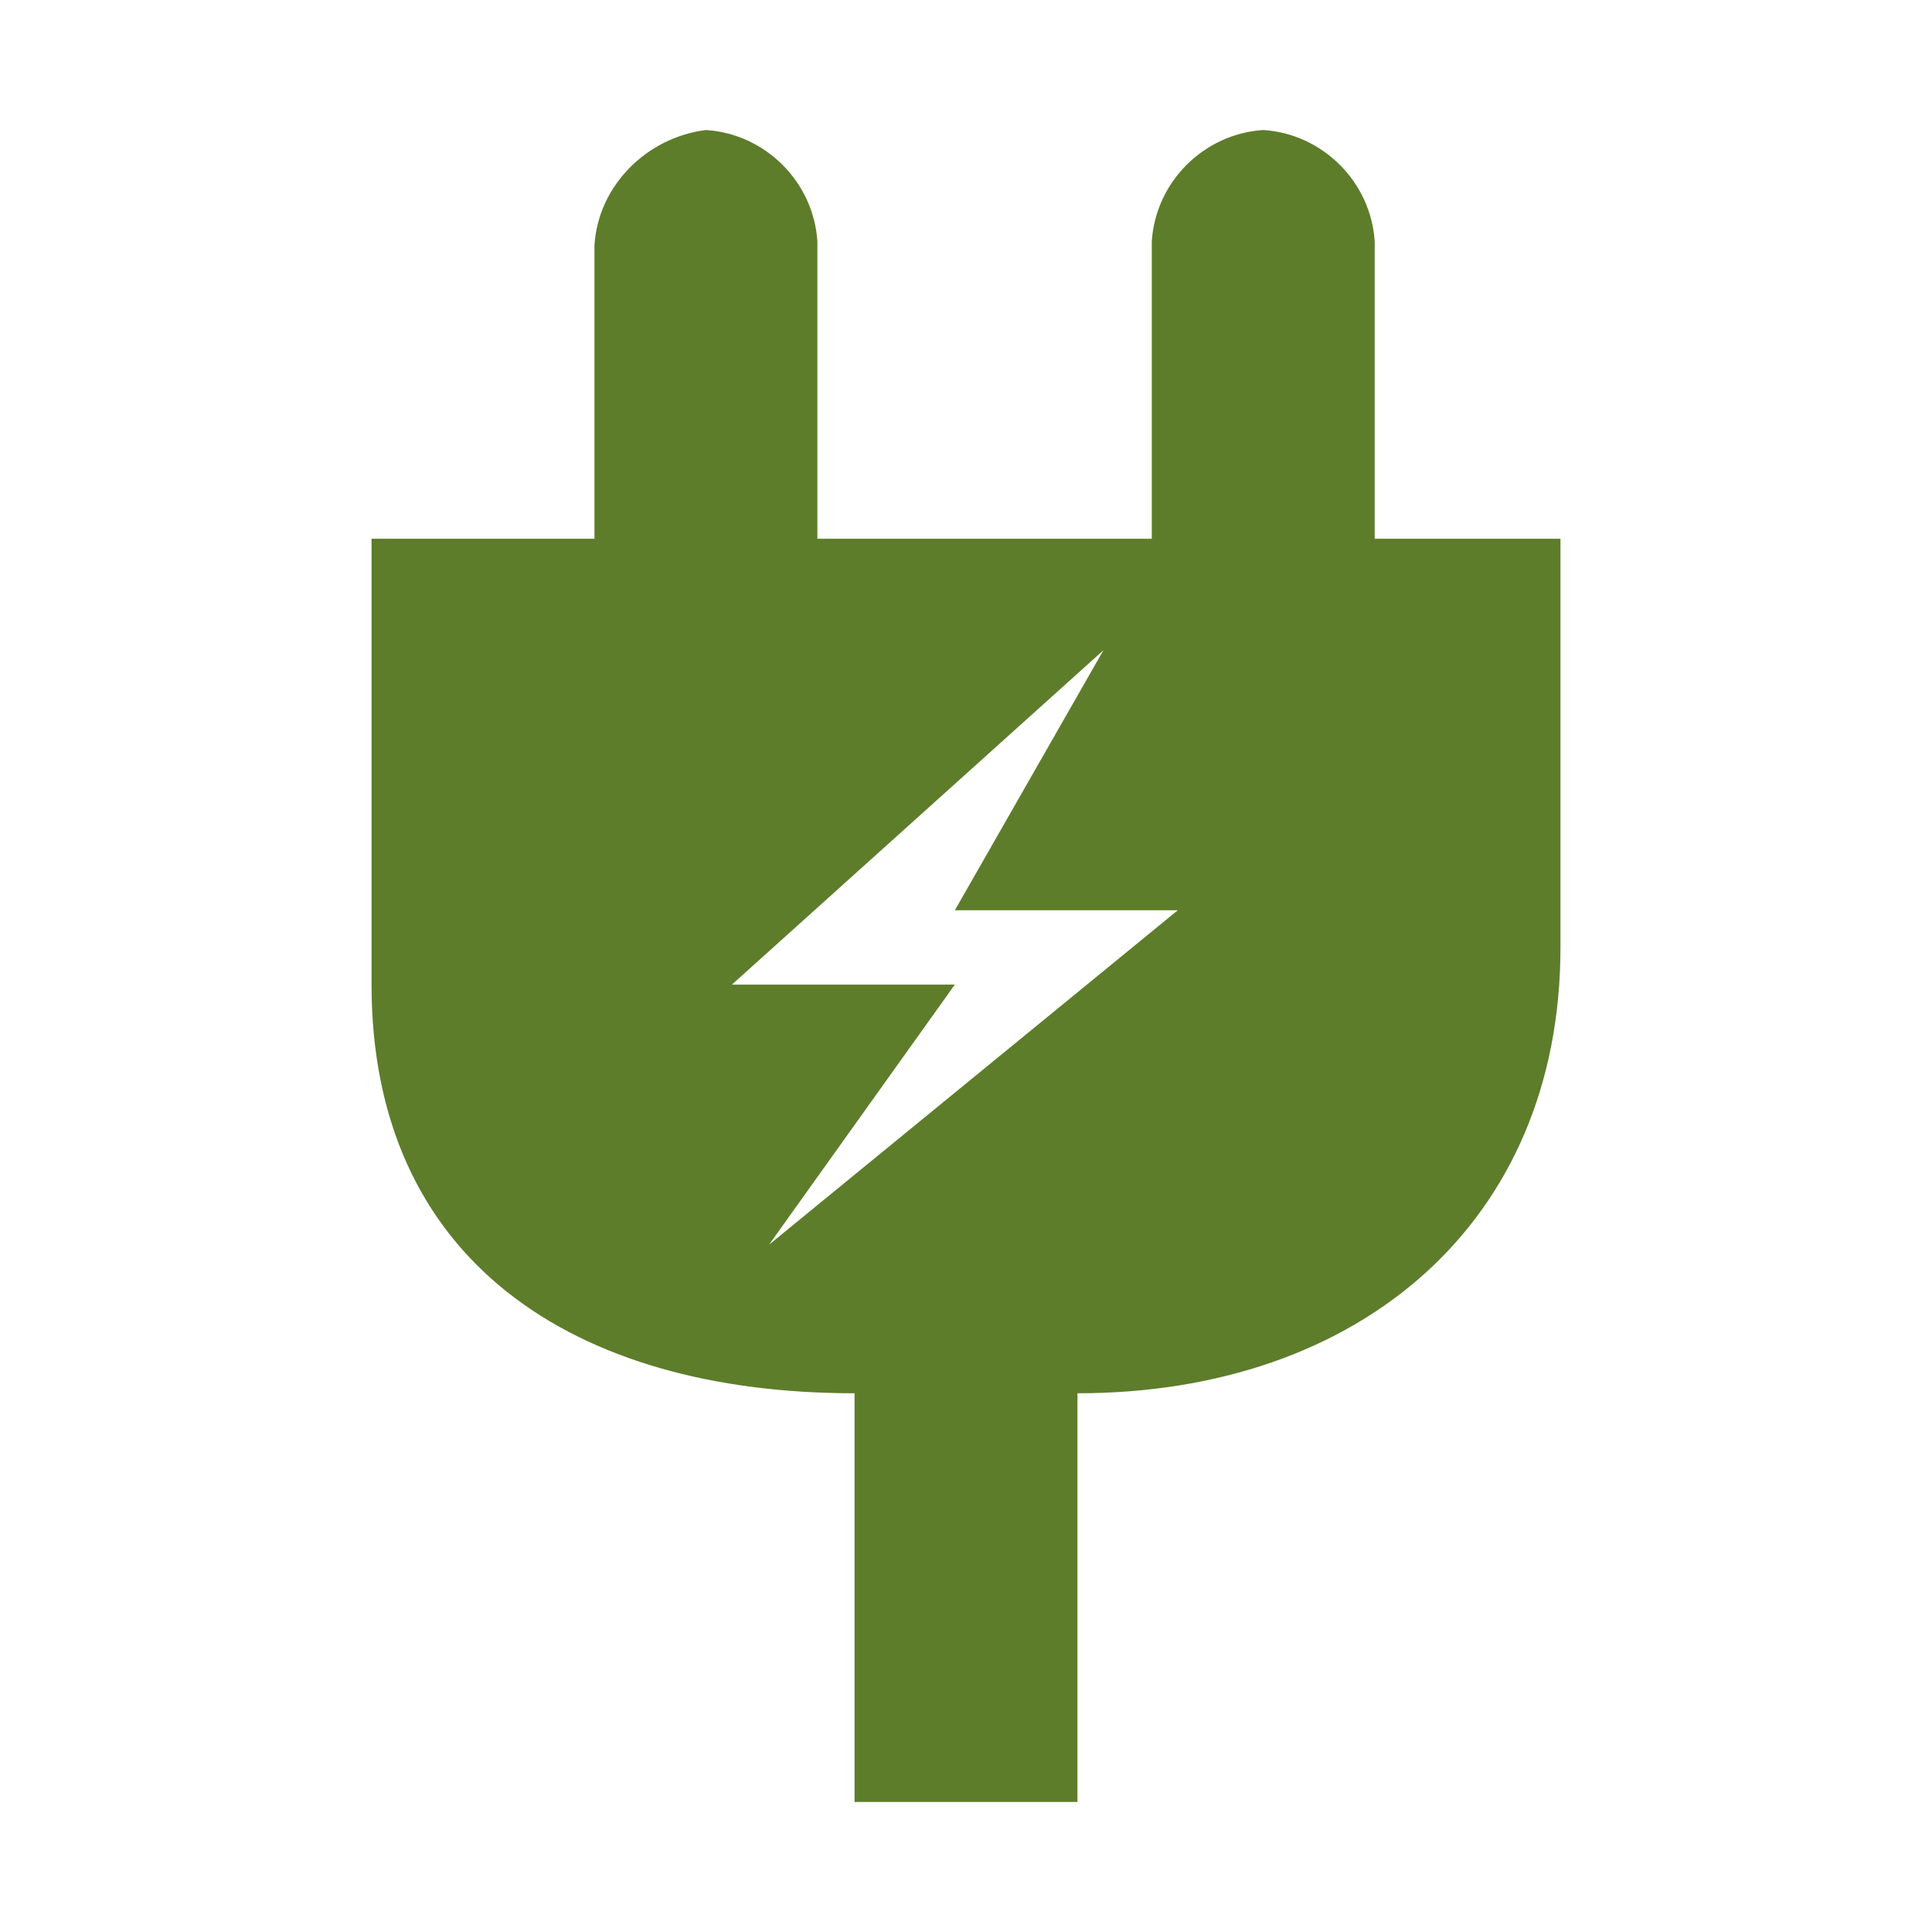 <svg xmlns="http://www.w3.org/2000/svg" viewBox="0 0 52 52"><path d="M37 14.5v-8c-.1-1.6-1.4-2.9-3-3-1.6.1-2.9 1.4-3 3v8h-9v-8c-.1-1.6-1.4-2.9-3-3-1.6.2-2.9 1.5-3 3.1v7.9h-6v12c0 7.4 5.4 11 13 11v11h6v-11c7.6 0 13-4.6 13-12v-11h-5zm-16.3 19l5-7h-6l10-9-4 7h6l-11 9z" fill="#5d7d2b"/></svg>